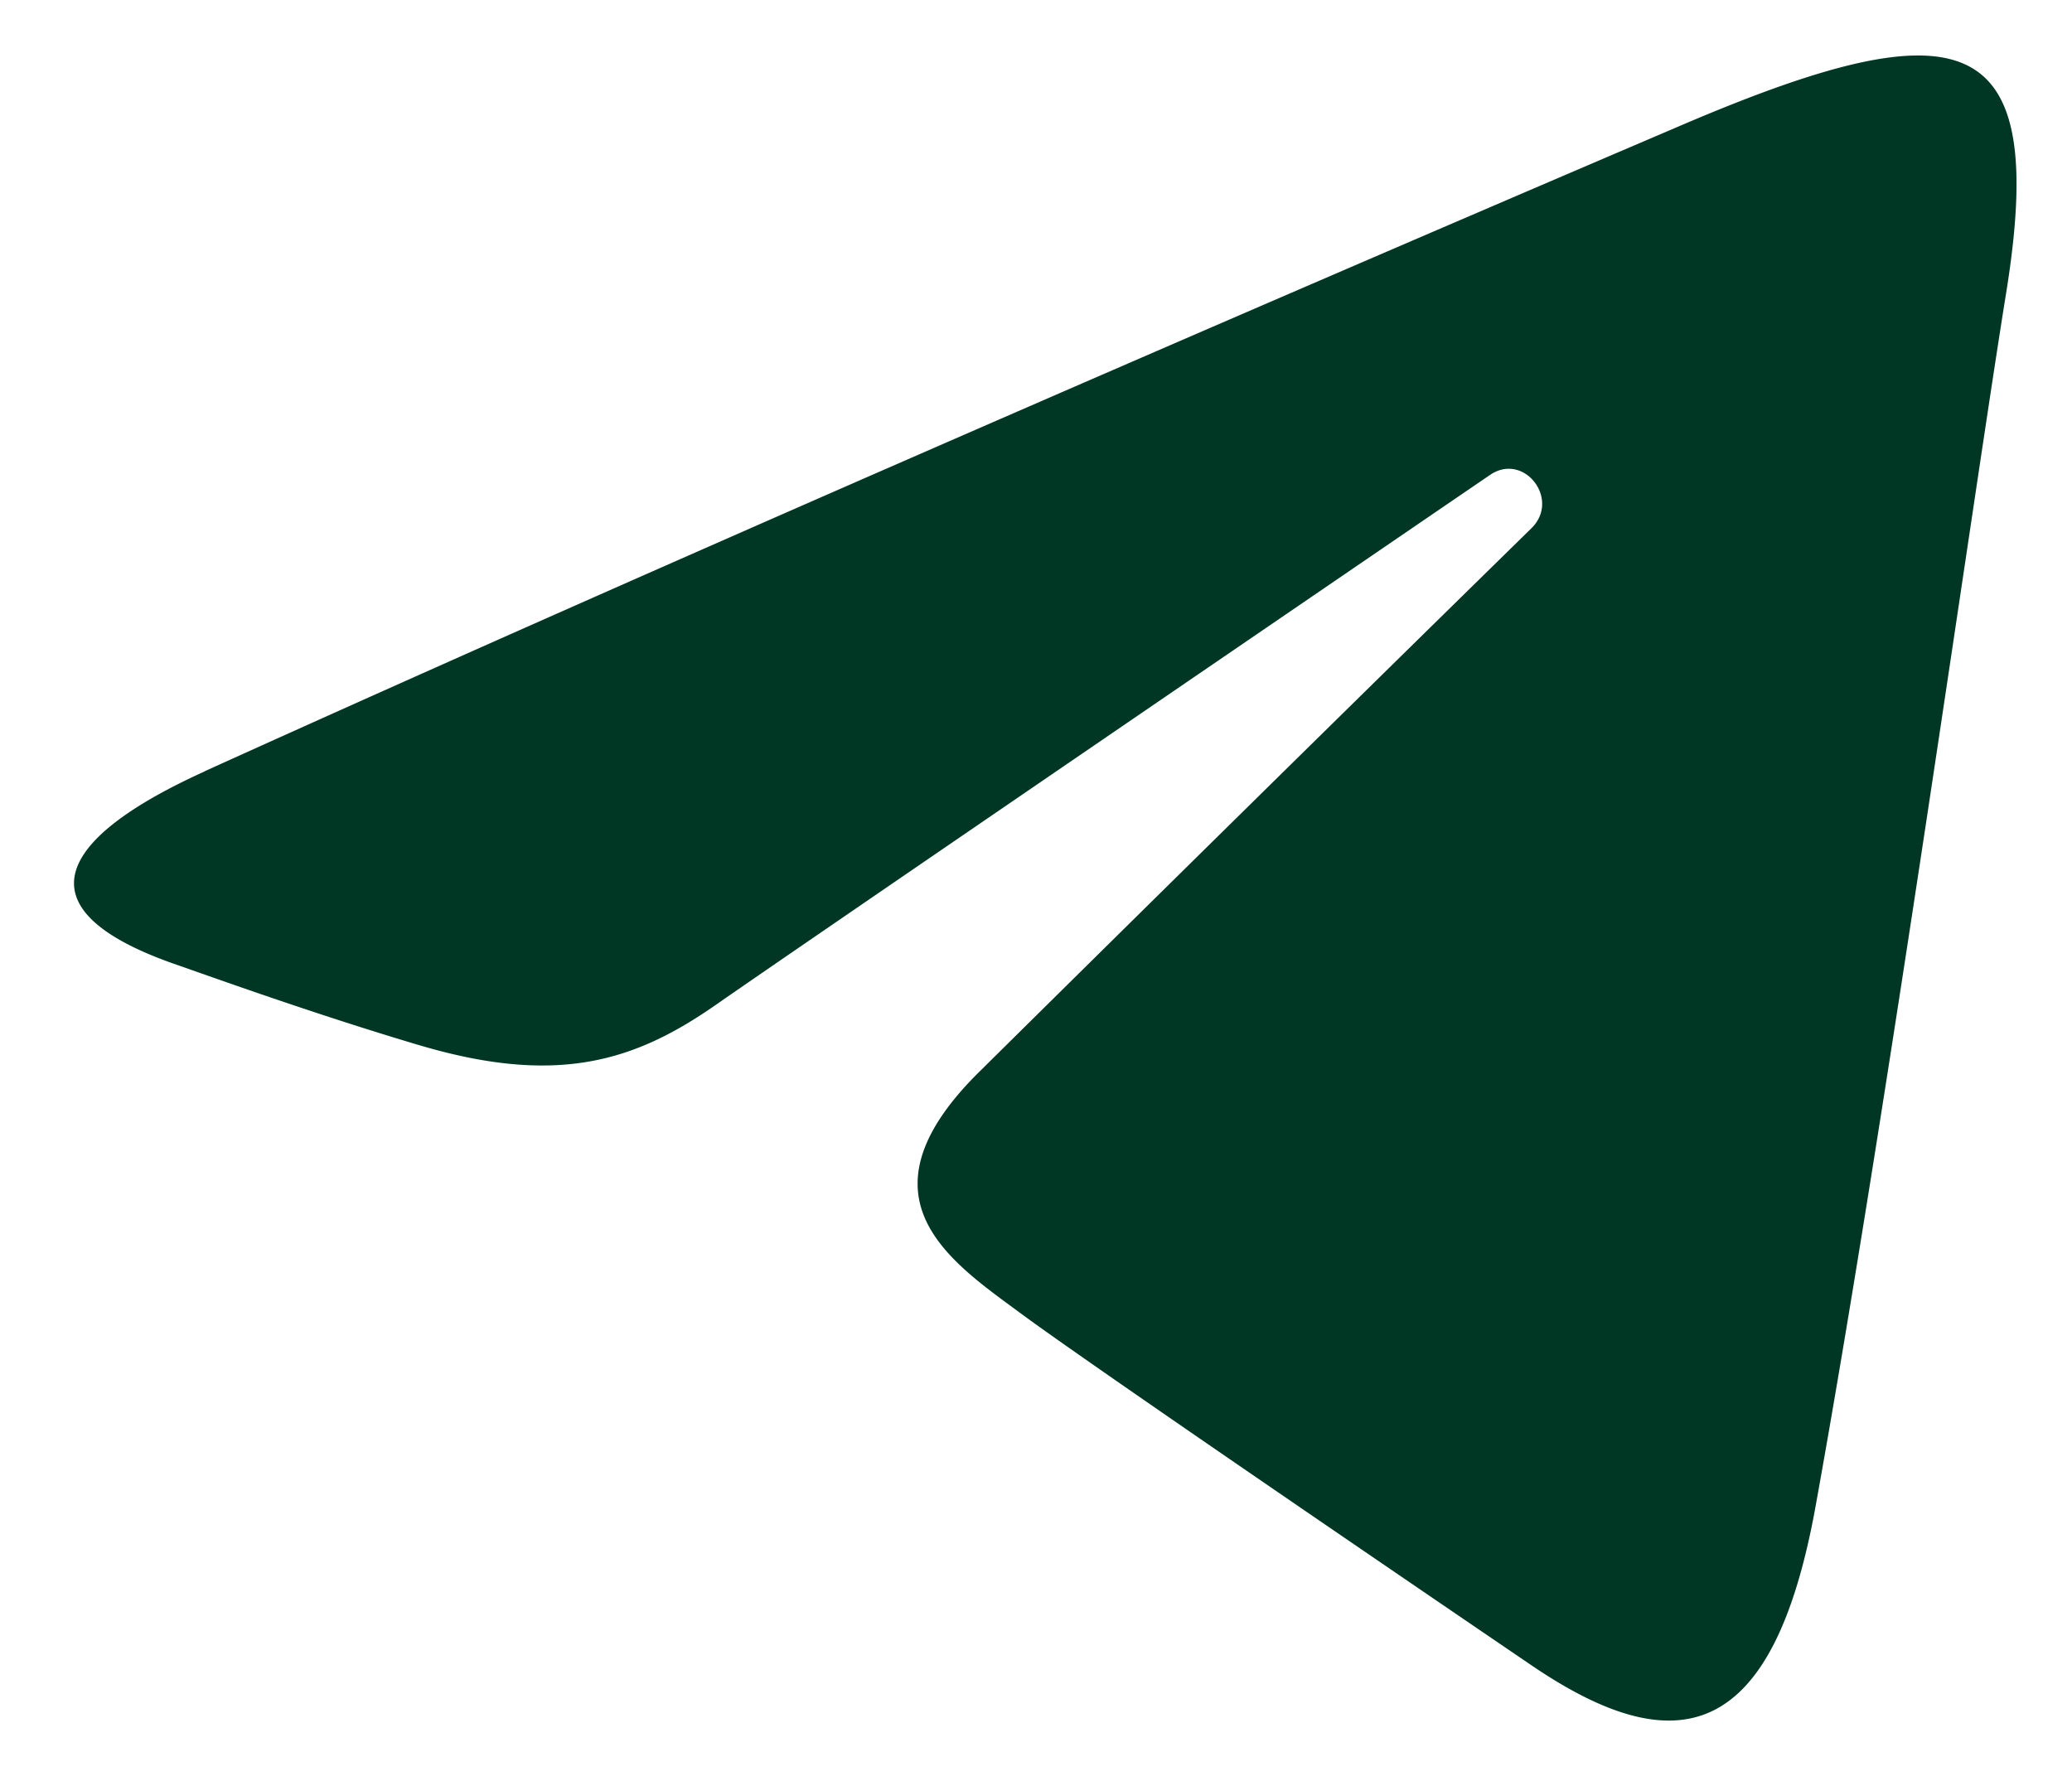 <svg width="14" height="12" fill="none" xmlns="http://www.w3.org/2000/svg"><path d="M1.384 5.211c4.04-1.83 9.265-4.06 9.987-4.369C13.264.034 13.844.19 13.555 1.98c-.208 1.286-.808 5.544-1.287 8.195-.283 1.571-.92 1.758-1.92 1.078-.482-.328-2.912-1.982-3.44-2.37-.48-.355-1.144-.78-.312-1.62a1124.7 1124.7 0 013.752-3.694c.198-.195-.051-.516-.28-.36-2.04 1.393-4.867 3.326-5.227 3.578-.544.38-1.066.554-2.003.277-.709-.21-1.4-.46-1.67-.554-1.037-.367-.79-.842.216-1.298z" fill="#003724"/></svg>